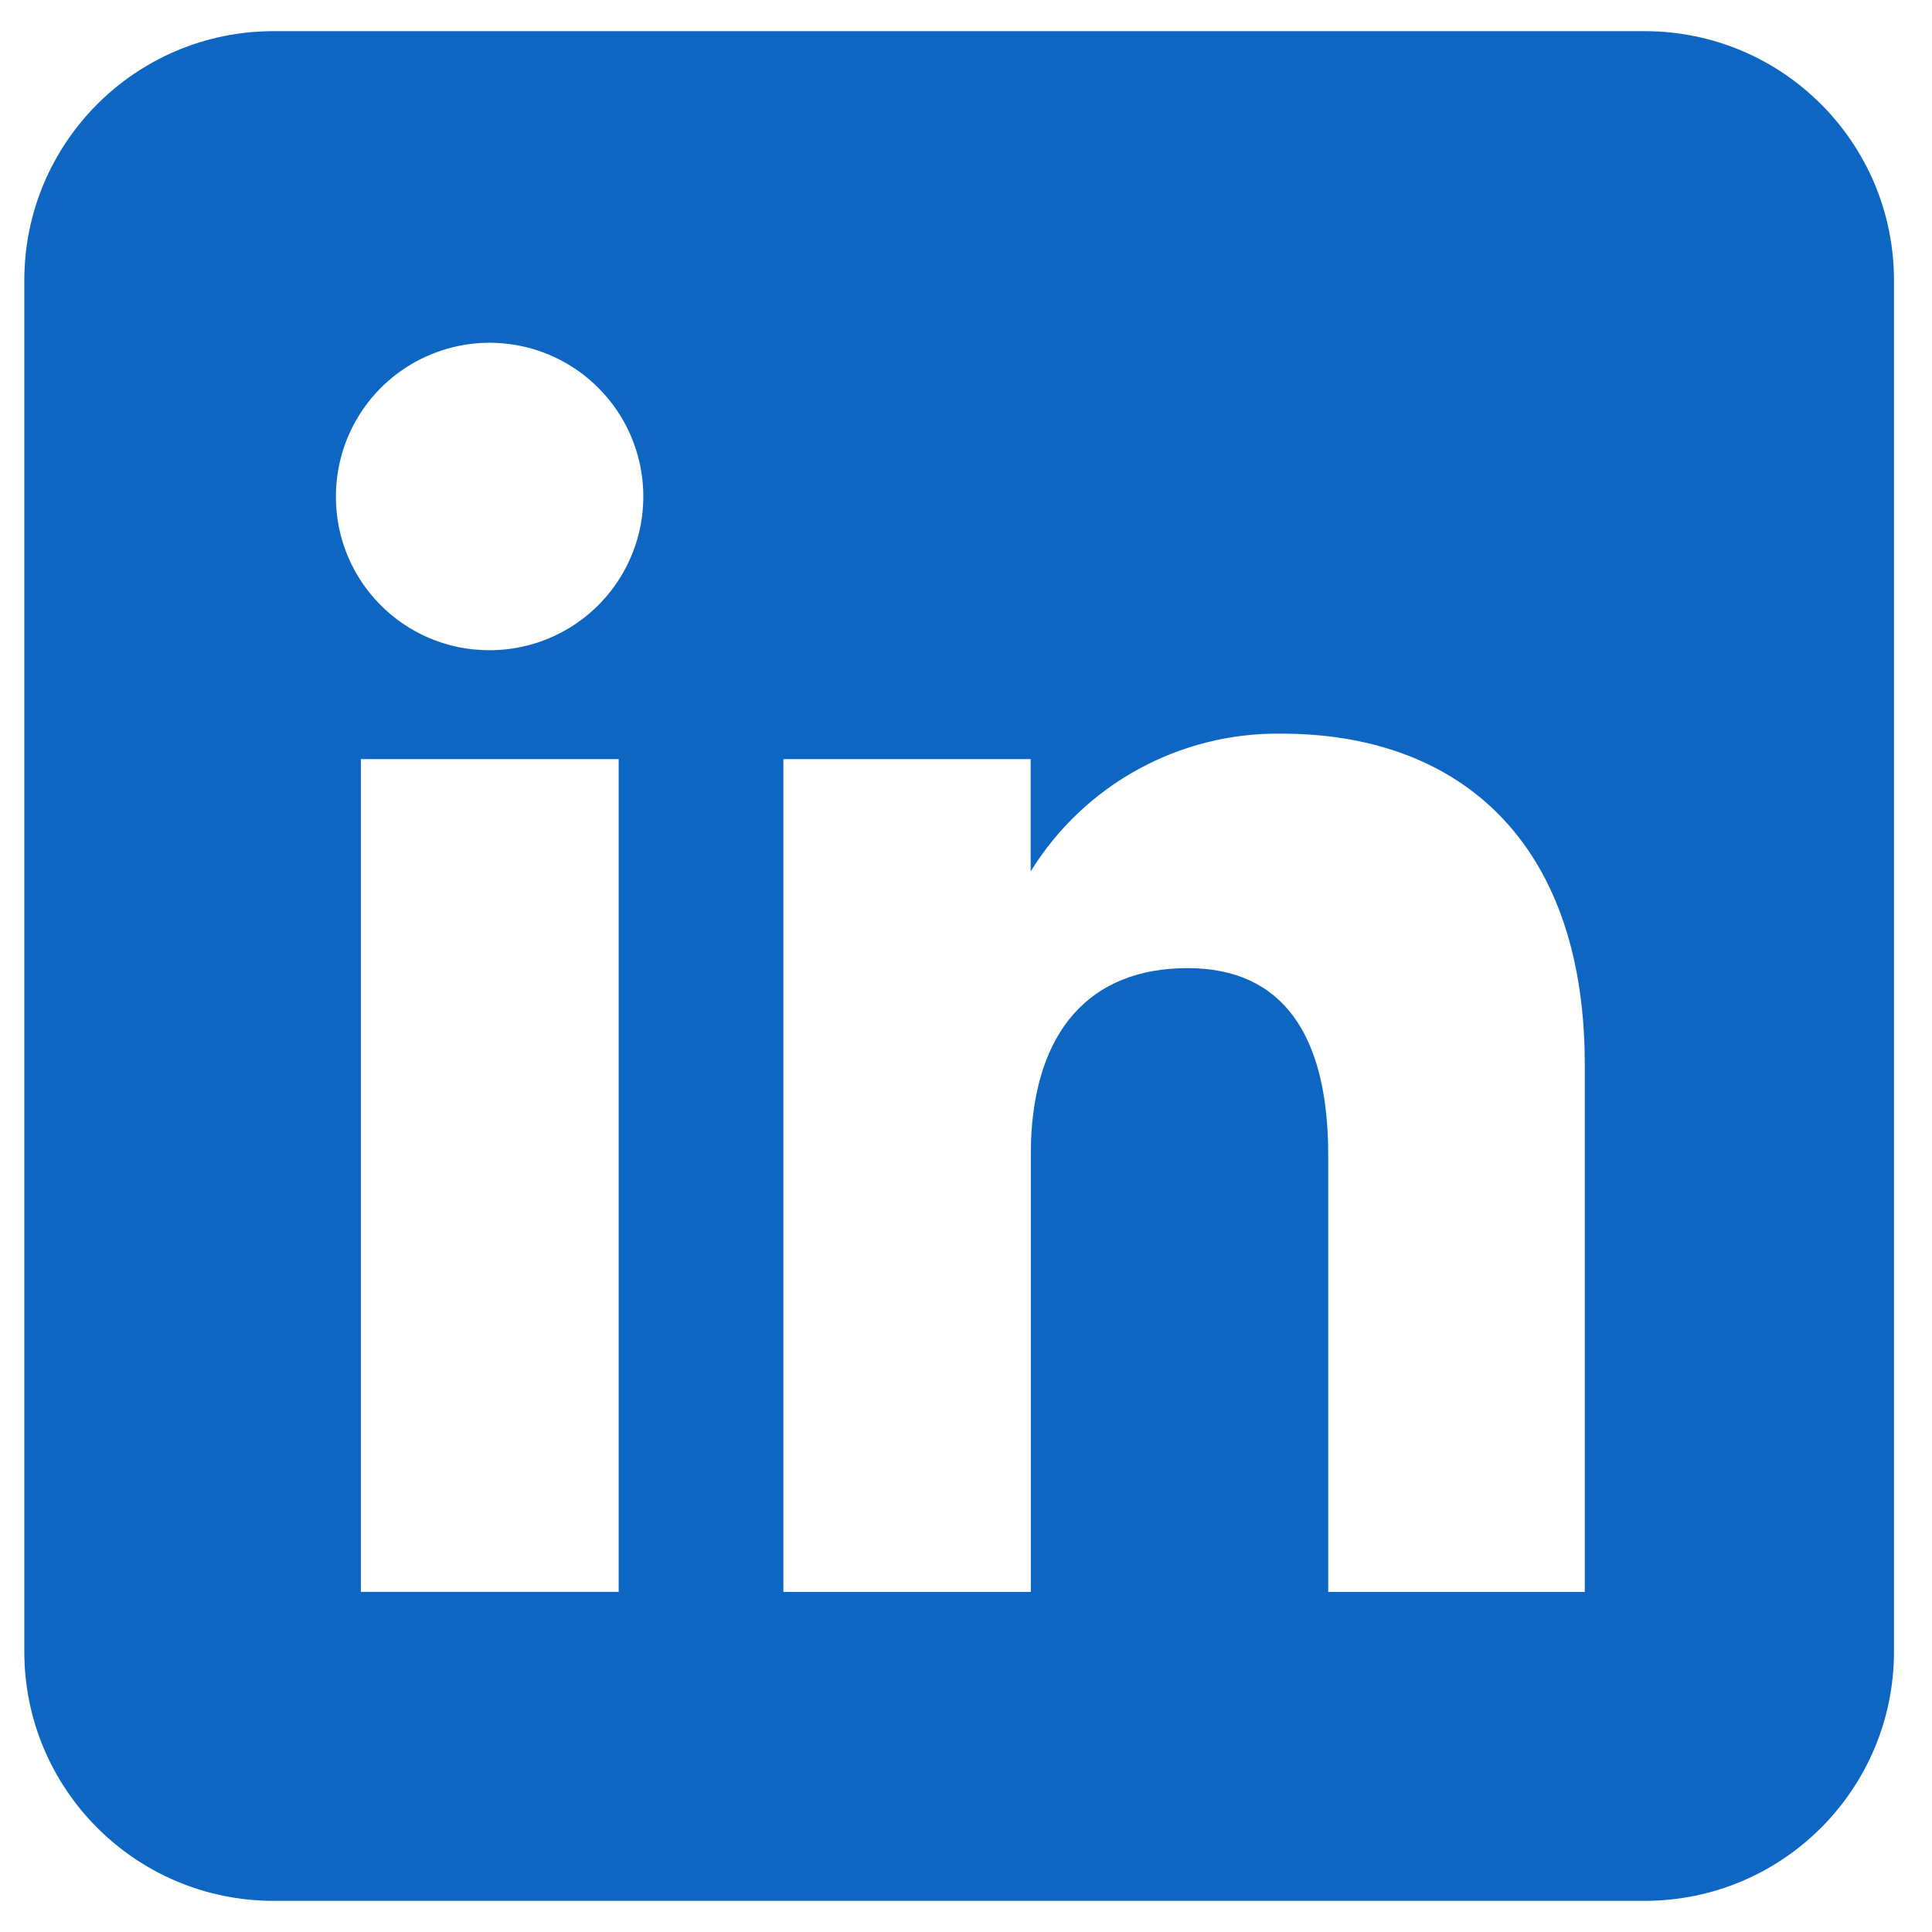 <svg xmlns="http://www.w3.org/2000/svg" width="31" height="31" viewBox="0 0 31 31">
    <defs>
        <filter id="j7f2xmypqa" color-interpolation-filters="auto">
            <feColorMatrix in="SourceGraphic" values="0 0 0 0 0.627 0 0 0 0 0.627 0 0 0 0 0.627 0 0 0 1 0"/>
        </filter>
    </defs>
    <g fill="none" fill-rule="evenodd">
        <g>
            <g>
                <g>
                    <g filter="url(#j7f2xmypqa)" transform="translate(-1689 -41) translate(0 6) translate(5) translate(354.89 18)">
                        <g>
                            <g fill="#0C66C2">
                                <path d="M26 0c2.21 0 4 1.79 4 4v22c0 2.21-1.79 4-4 4H4c-2.21 0-4-1.79-4-4V4c0-2.21 1.79-4 4-4h22zM9.537 11.68H5.4v13.362h4.137V11.679zm10.636-.408c-1.637-.023-3.165.816-4.025 2.21V11.68H12.18v13.363h3.97v-7.011l.003-.206c.061-1.754.92-2.792 2.514-2.792 1.523 0 2.255 1.071 2.255 2.998v7.011h4.117v-8.458l-.004-.273c-.1-3.411-2.1-5.04-4.86-5.04zM9.217 5.73c-.703-.71-1.766-.925-2.69-.544C5.603 5.566 5 6.466 5 7.466c-.004 1.356 1.09 2.46 2.446 2.467 1 .008 1.905-.588 2.293-1.509.388-.92.182-1.985-.522-2.694z" transform="translate(1229.5 17.5) translate(100)"/>
                            </g>
                        </g>
                    </g>
                </g>
            </g>
        </g>
    </g>
</svg>
